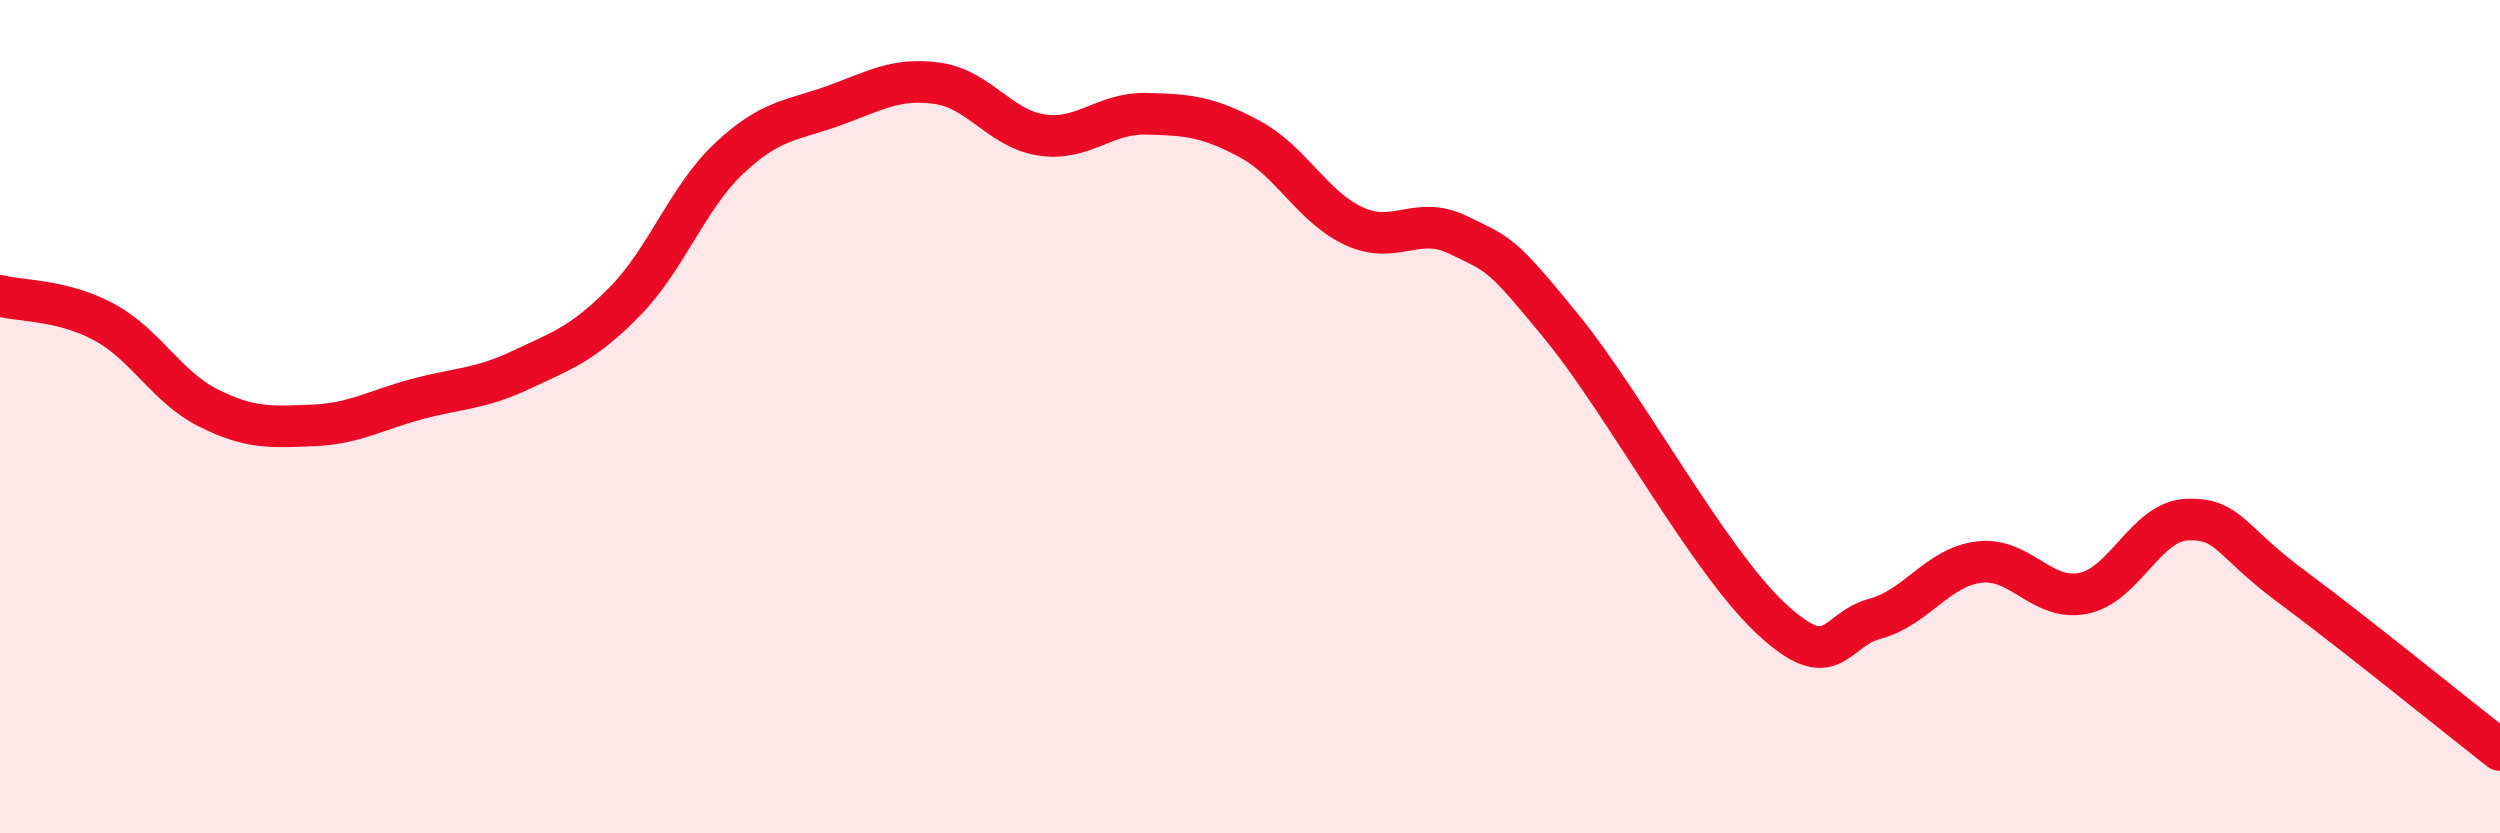 
    <svg width="60" height="20" viewBox="0 0 60 20" xmlns="http://www.w3.org/2000/svg">
      <path
        d="M 0,7.1 C 0.5,7.23 1.5,7.19 2.5,7.73 C 3.5,8.27 4,9.29 5,9.79 C 6,10.29 6.5,10.25 7.5,10.21 C 8.5,10.17 9,9.85 10,9.58 C 11,9.31 11.5,9.35 12.5,8.88 C 13.5,8.41 14,8.25 15,7.23 C 16,6.21 16.5,4.74 17.5,3.8 C 18.5,2.86 19,2.9 20,2.54 C 21,2.18 21.5,1.86 22.5,2 C 23.5,2.14 24,3.09 25,3.24 C 26,3.39 26.5,2.71 27.5,2.73 C 28.5,2.75 29,2.8 30,3.34 C 31,3.88 31.5,4.97 32.5,5.43 C 33.5,5.89 34,5.15 35,5.64 C 36,6.13 36,6.03 37.5,7.87 C 39,9.71 41,13.44 42.5,14.84 C 44,16.24 44,15.12 45,14.85 C 46,14.58 46.5,13.61 47.5,13.49 C 48.5,13.37 49,14.44 50,14.24 C 51,14.04 51.5,12.5 52.5,12.47 C 53.5,12.44 53.5,12.97 55,14.08 C 56.5,15.19 59,17.22 60,18L60 20L0 20Z"
        fill="#EB0A25"
        opacity="0.1"
        stroke-linecap="round"
        stroke-linejoin="round"
      />
      <path
        d="M 0,7.1 C 0.5,7.23 1.5,7.19 2.5,7.73 C 3.5,8.27 4,9.29 5,9.79 C 6,10.29 6.5,10.25 7.5,10.21 C 8.5,10.17 9,9.85 10,9.58 C 11,9.31 11.5,9.35 12.5,8.88 C 13.5,8.41 14,8.25 15,7.23 C 16,6.21 16.5,4.74 17.5,3.8 C 18.5,2.86 19,2.9 20,2.54 C 21,2.18 21.5,1.86 22.5,2 C 23.5,2.14 24,3.09 25,3.24 C 26,3.39 26.5,2.71 27.5,2.73 C 28.5,2.75 29,2.8 30,3.34 C 31,3.88 31.5,4.97 32.5,5.43 C 33.5,5.89 34,5.15 35,5.64 C 36,6.13 36,6.03 37.5,7.87 C 39,9.71 41,13.44 42.5,14.84 C 44,16.24 44,15.12 45,14.85 C 46,14.58 46.5,13.61 47.5,13.49 C 48.5,13.37 49,14.44 50,14.24 C 51,14.04 51.5,12.5 52.5,12.47 C 53.5,12.44 53.5,12.97 55,14.08 C 56.5,15.19 59,17.22 60,18"
        stroke="#EB0A25"
        stroke-width="1"
        fill="none"
        stroke-linecap="round"
        stroke-linejoin="round"
      />
    </svg>
  